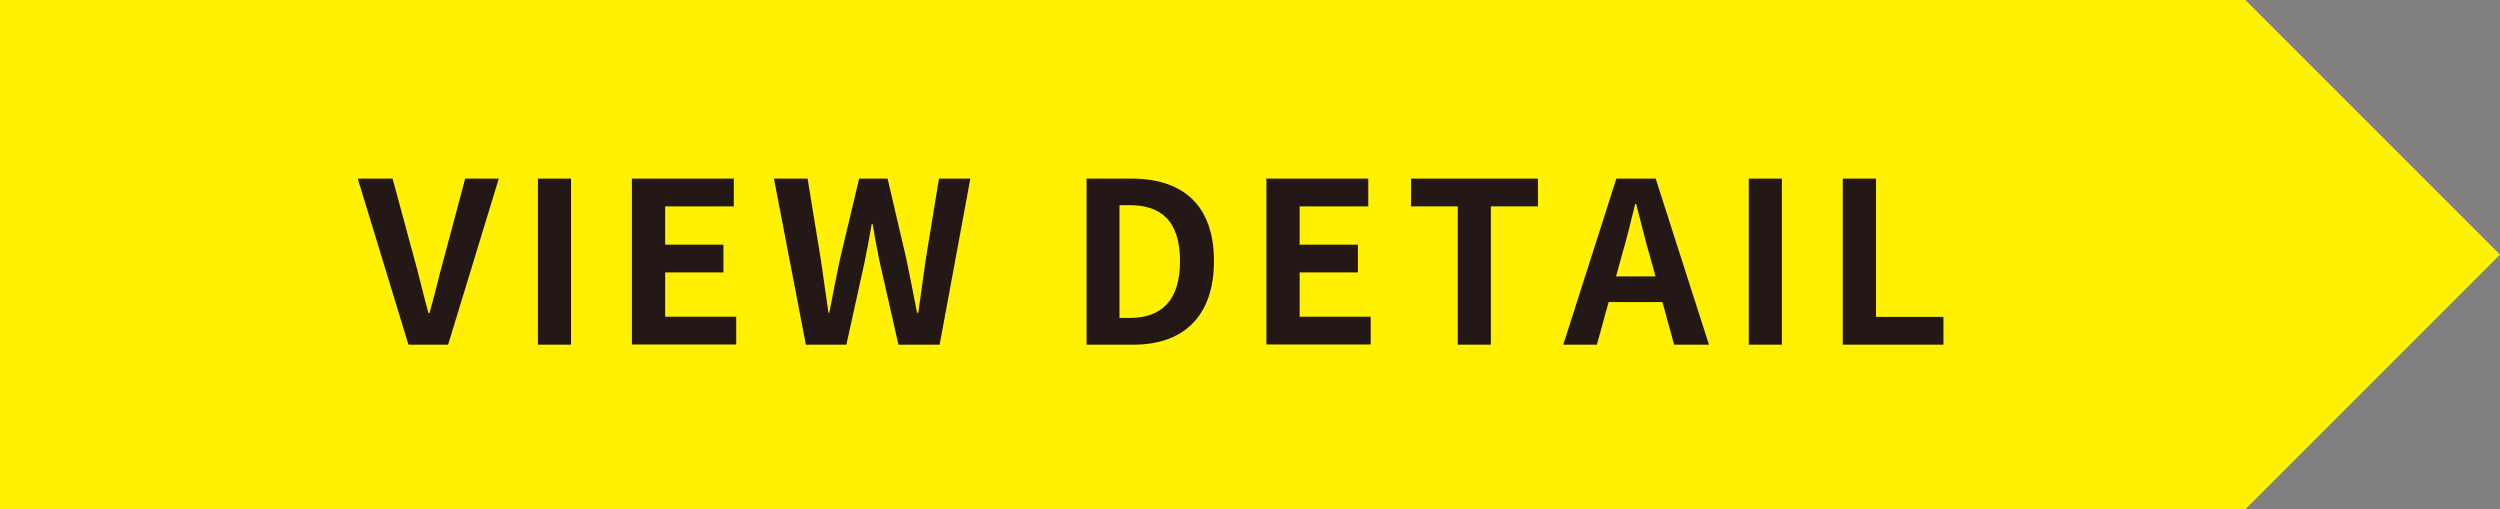 <?xml version="1.0" encoding="UTF-8"?><svg id="_レイヤー_2" xmlns="http://www.w3.org/2000/svg" viewBox="0 0 145 29.54"><rect x="0" y="0" width="145" height="29.54" fill="#808080" stroke="none"/><g id="_要素"><polygon points="0 0 130.23 0 145 14.77 130.23 29.54 0 29.54 0 0" style="fill:#fff100;"/><path d="M20.75,10.36h2.02l1.27,4.69c.3,1.07.51,2.03.81,3.11h.06c.31-1.08.52-2.04.82-3.11l1.25-4.69h1.95l-2.94,9.63h-2.3l-2.94-9.63Z" style="fill:#231815;"/><path d="M31.2,10.36h1.92v9.63h-1.92v-9.63Z" style="fill:#231815;"/><path d="M36.66,10.36h5.9v1.61h-3.98v2.22h3.38v1.61h-3.38v2.57h4.12v1.61h-6.05v-9.63Z" style="fill:#231815;"/><path d="M44.89,10.36h1.95l.77,4.71c.14,1.01.3,2.03.44,3.07h.05c.2-1.04.4-2.07.61-3.07l1.12-4.71h1.65l1.1,4.71c.21.99.4,2.03.61,3.07h.07c.14-1.04.29-2.07.43-3.07l.77-4.71h1.82l-1.78,9.63h-2.39l-1.08-4.76c-.16-.75-.3-1.5-.42-2.24h-.05c-.13.74-.26,1.48-.42,2.24l-1.05,4.76h-2.35l-1.85-9.63Z" style="fill:#231815;"/><path d="M63.01,10.36h2.64c2.94,0,4.76,1.53,4.76,4.78s-1.82,4.85-4.65,4.85h-2.74v-9.63ZM65.53,18.44c1.79,0,2.91-.96,2.91-3.3s-1.12-3.24-2.91-3.24h-.6v6.54h.6Z" style="fill:#231815;"/><path d="M73.46,10.36h5.9v1.61h-3.98v2.22h3.38v1.61h-3.38v2.57h4.12v1.61h-6.05v-9.63Z" style="fill:#231815;"/><path d="M84.54,11.97h-2.7v-1.61h7.36v1.61h-2.73v8.02h-1.92v-8.02Z" style="fill:#231815;"/><path d="M93.77,10.36h2.26l3.09,9.63h-2.02l-.68-2.47h-3.12l-.68,2.47h-1.95l3.08-9.63ZM93.73,16.03h2.29l-.29-1.05c-.3-1-.56-2.11-.83-3.15h-.06c-.25,1.05-.53,2.15-.82,3.15l-.29,1.05Z" style="fill:#231815;"/><path d="M101.43,10.36h1.92v9.63h-1.92v-9.63Z" style="fill:#231815;"/><path d="M106.89,10.36h1.92v8.02h3.91v1.61h-5.84v-9.63Z" style="fill:#231815;"/></g></svg>